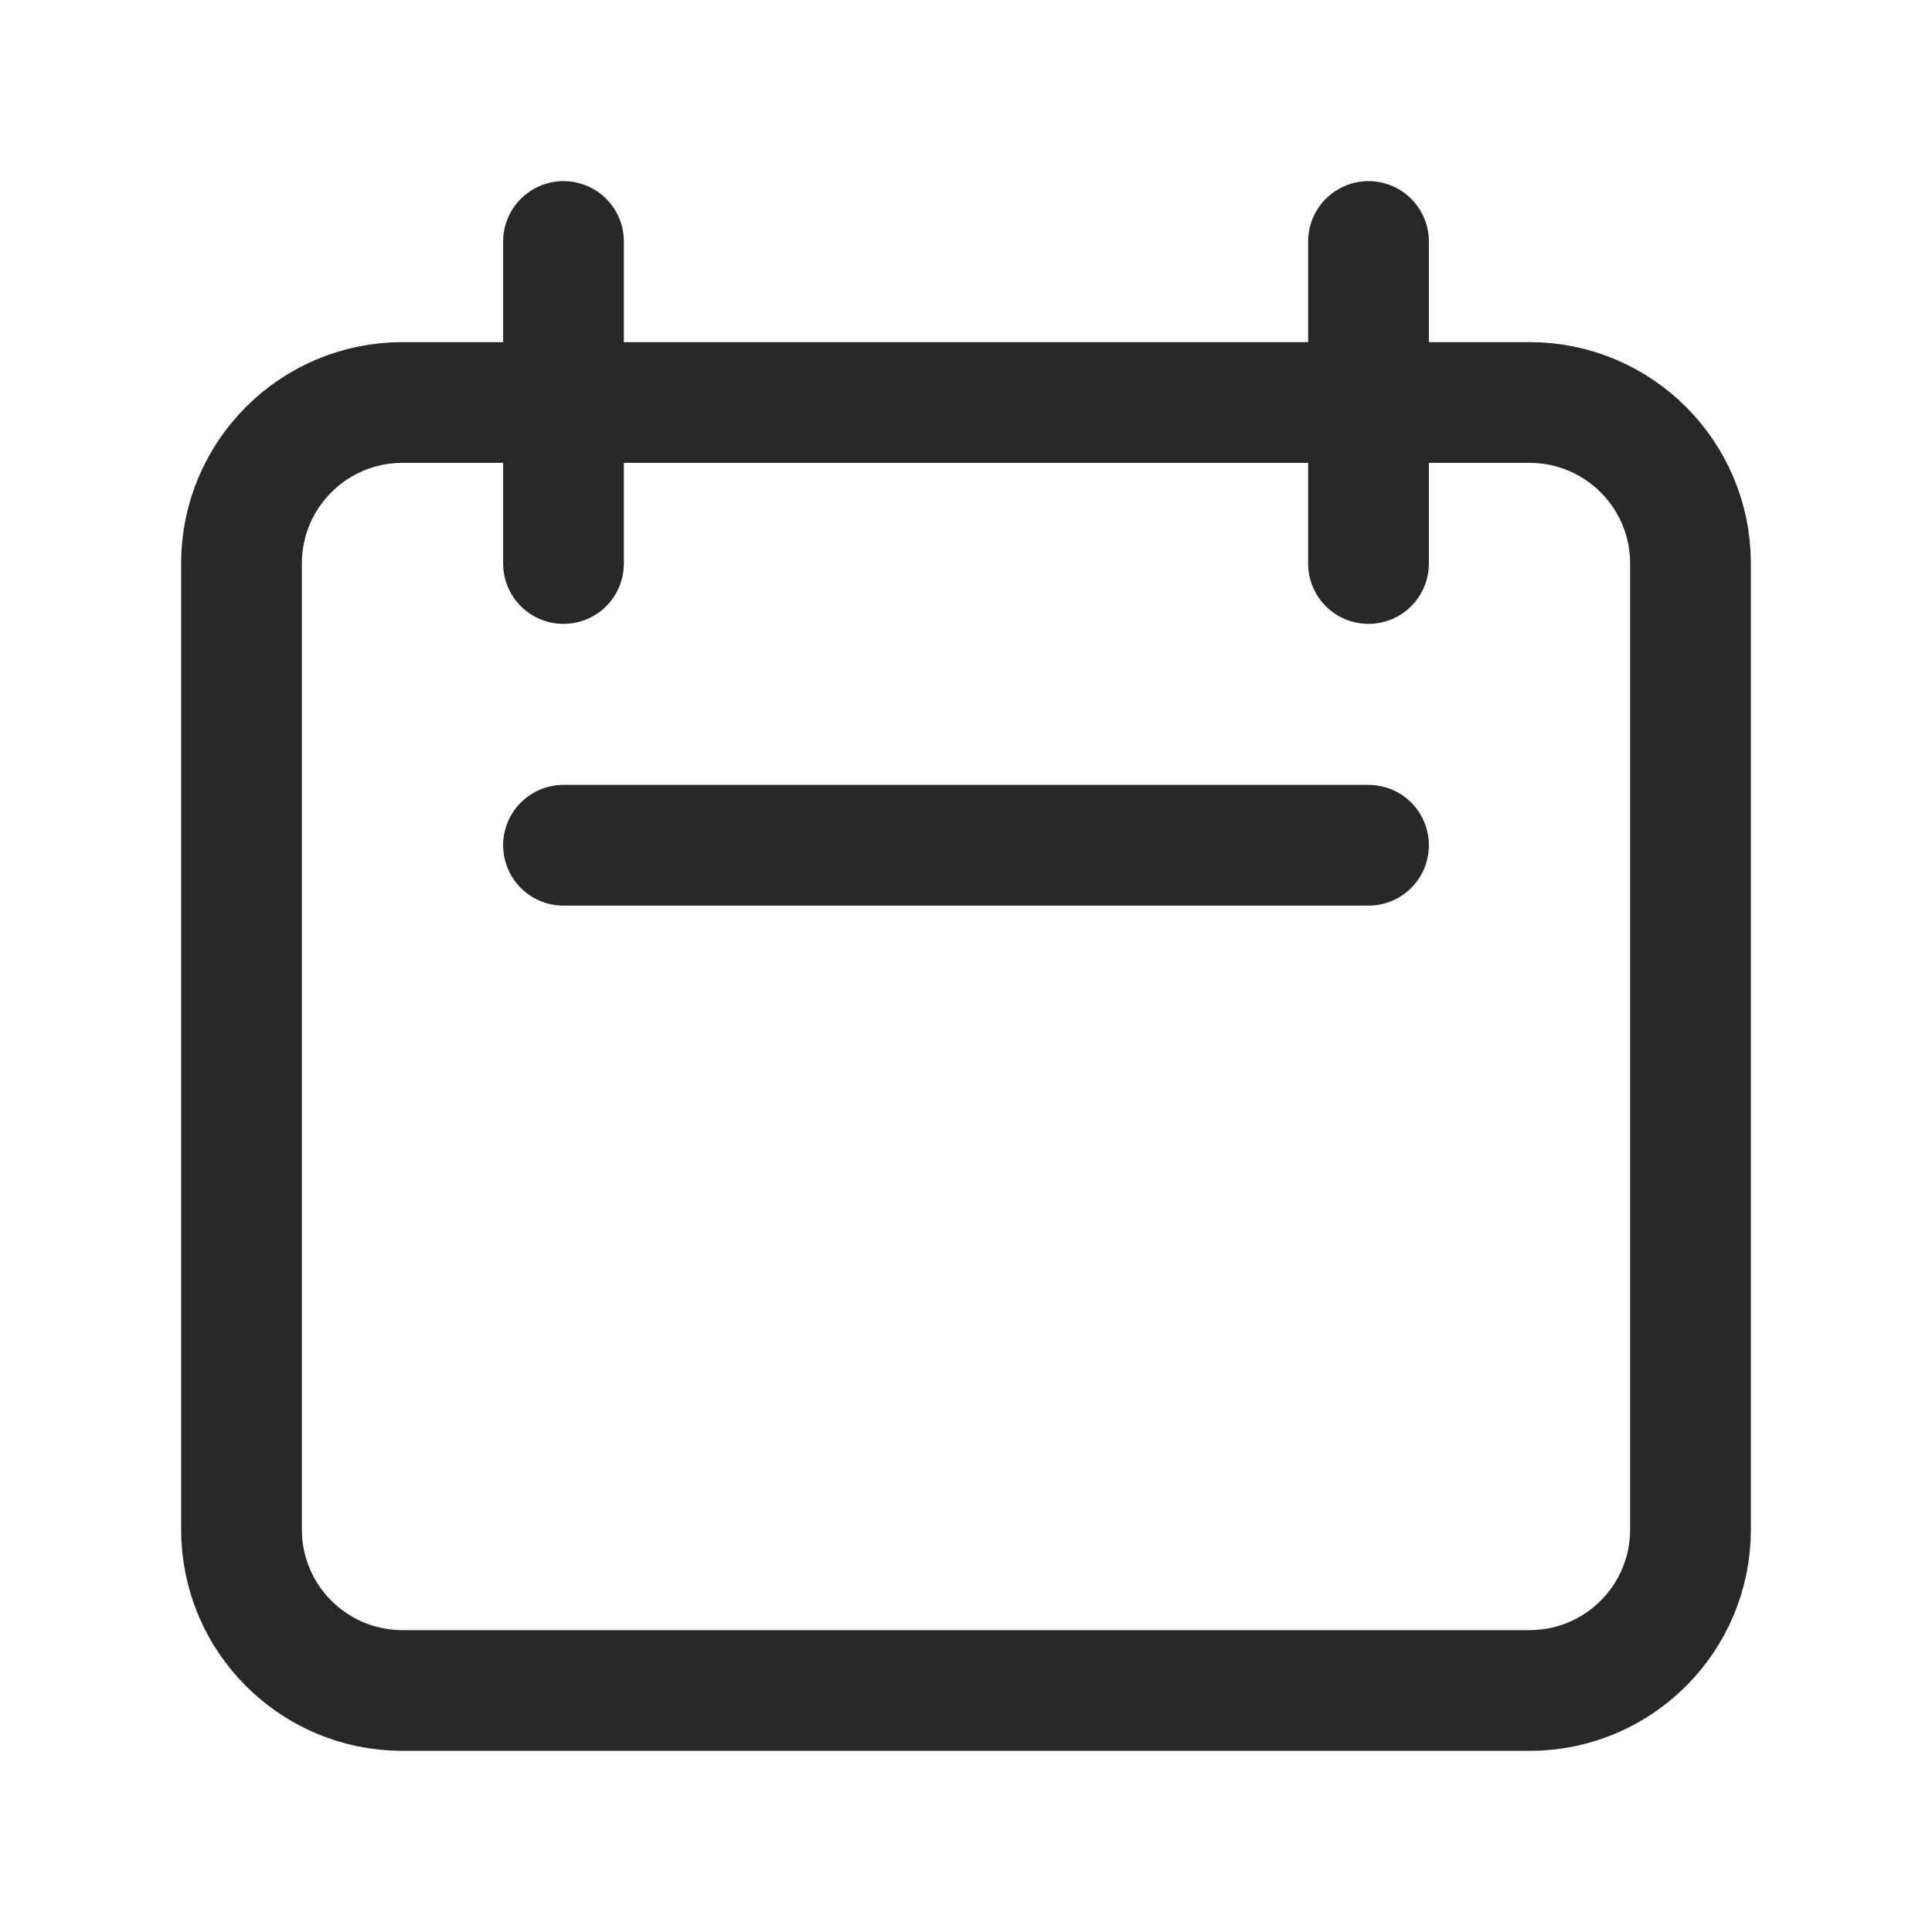 <?xml version="1.0" encoding="utf-8"?><svg width="24" height="24" viewBox="0 0 24 24" fill="none" xmlns="http://www.w3.org/2000/svg">
<g id="calendar_x">
<path id="Vector" d="M7 10.5L17 10.5M17 3V7M7 3V7M5 21H19C20.105 21 21 20.105 21 19V7C21 5.895 20.105 5 19 5H5C3.895 5 3 5.895 3 7V19C3 20.105 3.895 21 5 21Z" stroke="#282828" stroke-width="1.5" stroke-linecap="round" stroke-linejoin="round"/>
</g>
</svg>
